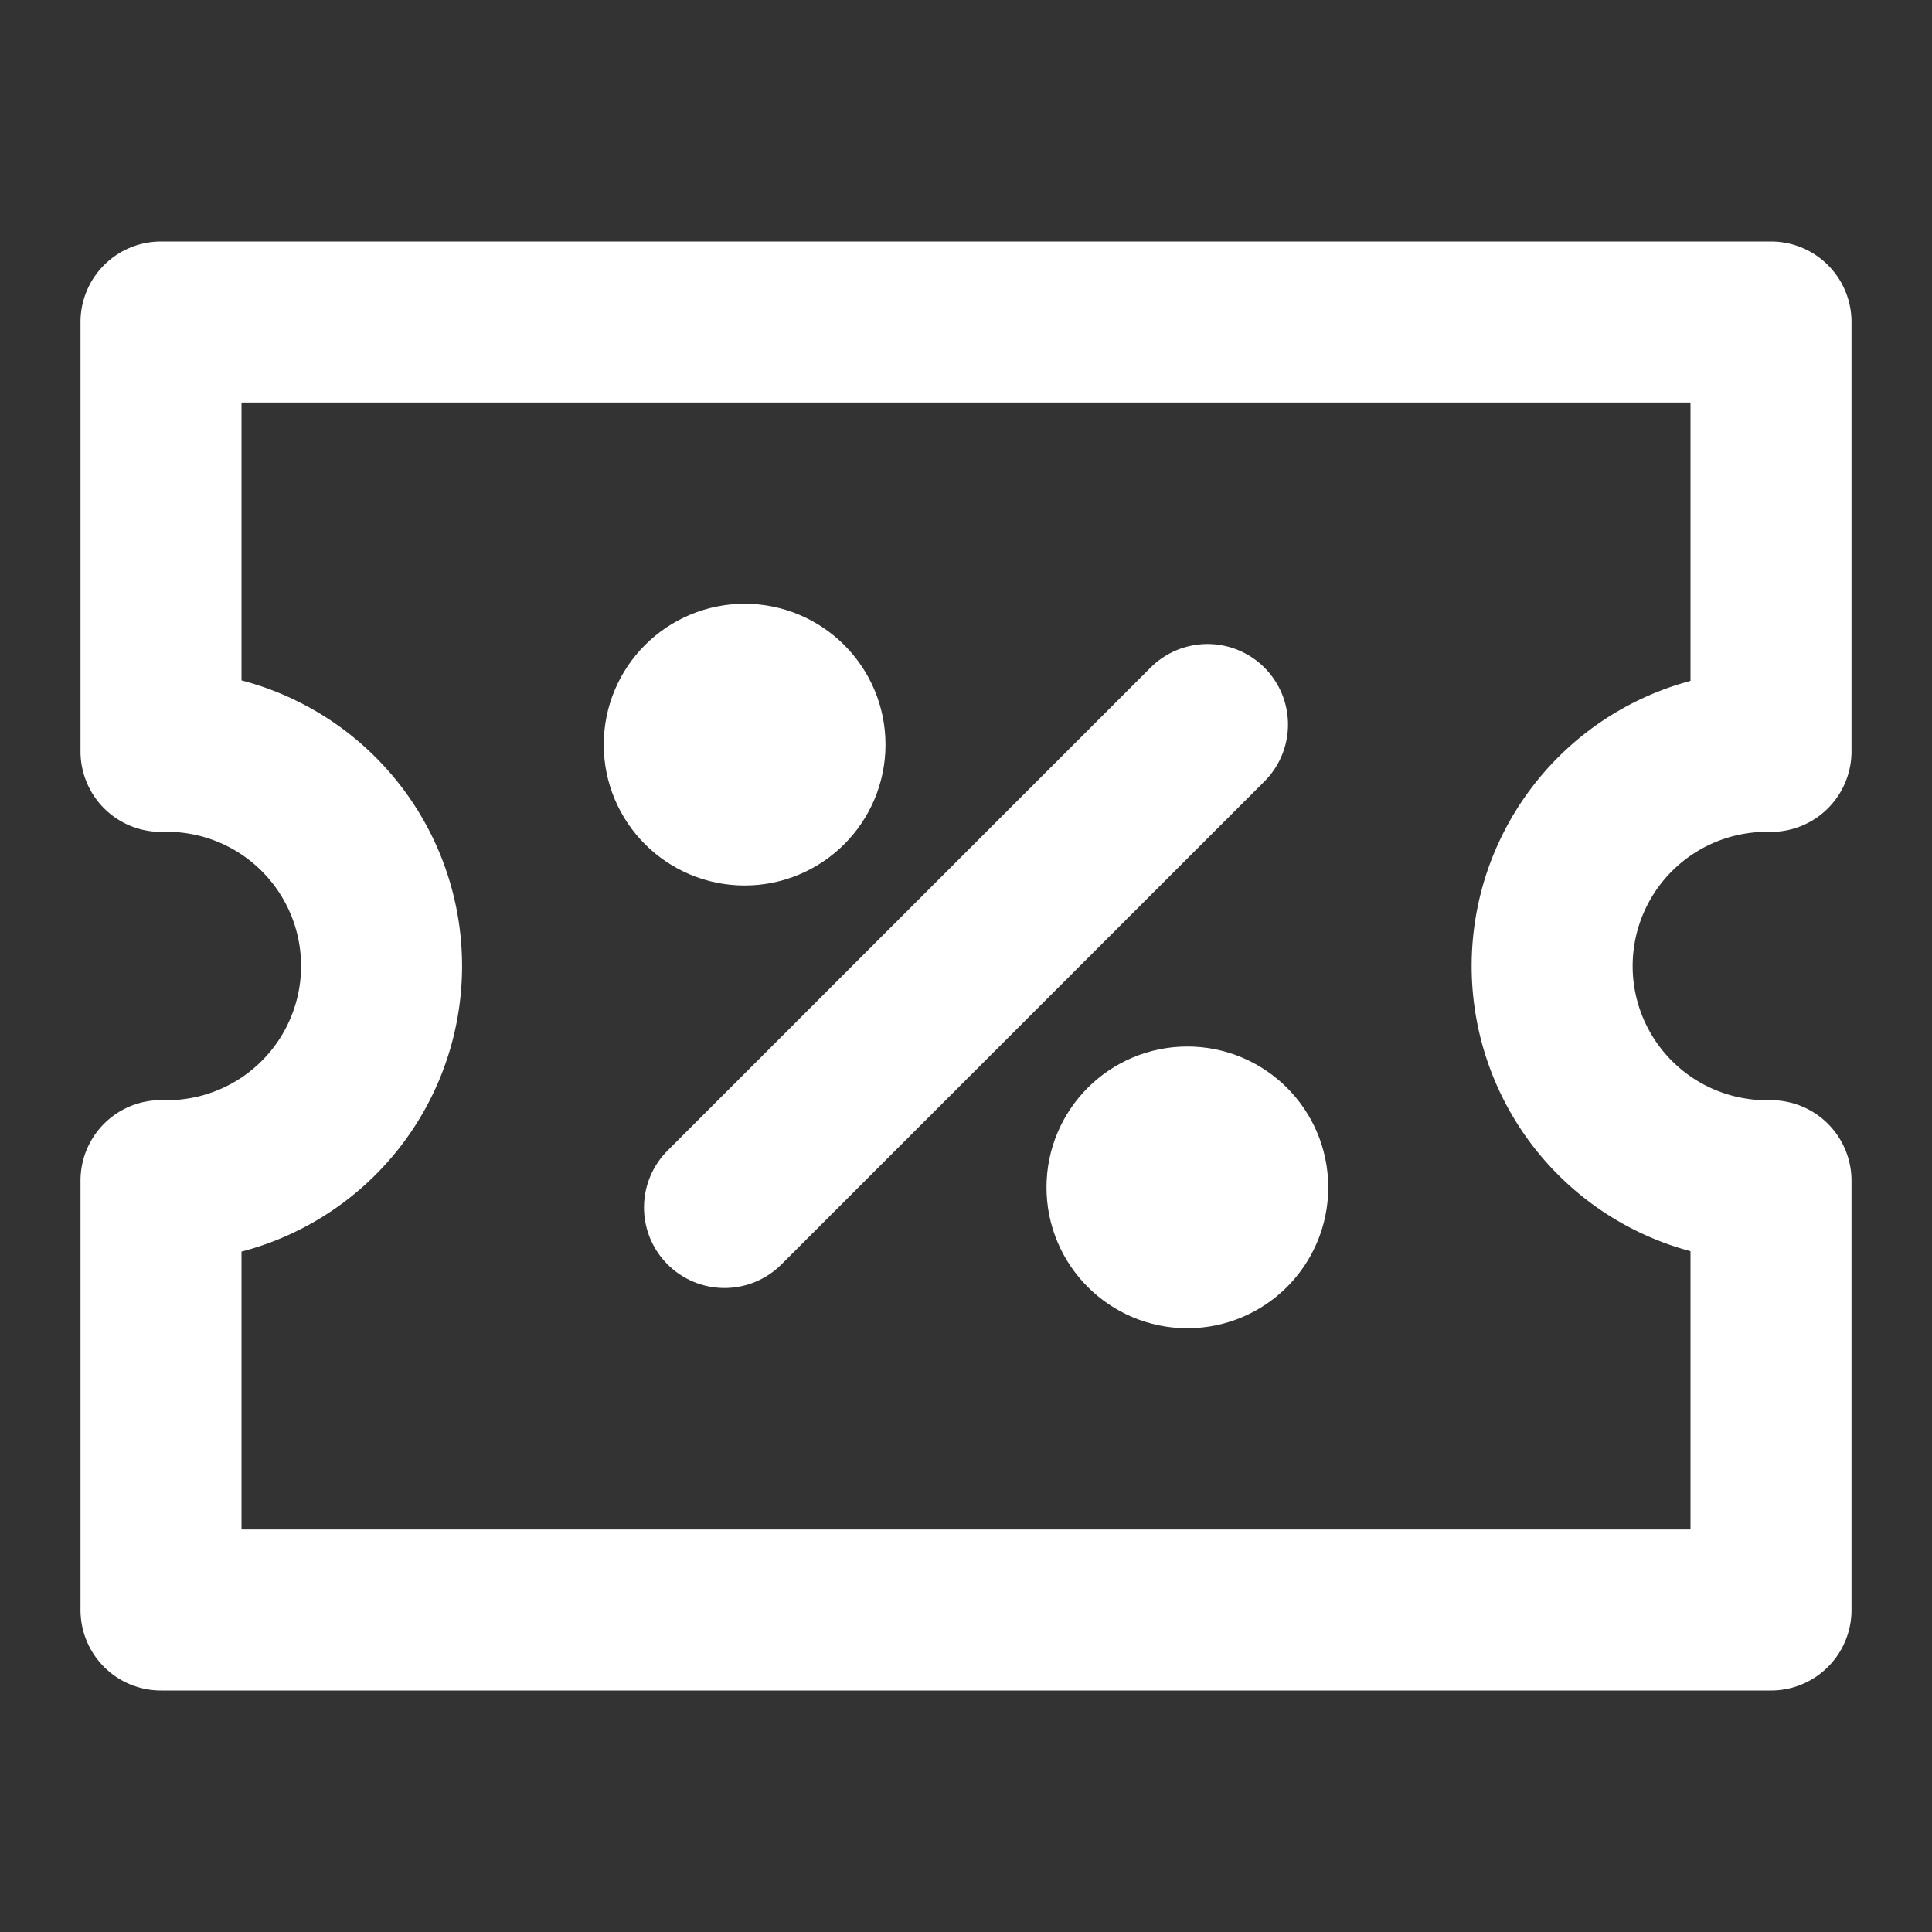 <svg id="ic_coupon_normal_line_24" xmlns="http://www.w3.org/2000/svg" width="24" height="24" viewBox="0 0 24 24">
  <rect x="0" y="0" width="24" height="24" fill="#333333" stroke="none"/>
  <rect id="사각형_11146" data-name="사각형 11146" width="24" height="24" fill="#fff" opacity="0"/>
  <path id="빼기_8" data-name="빼기 8" d="M23,16H3V10.666A2.667,2.667,0,1,0,3,5.334V0H23V5.334a2.667,2.667,0,1,0,0,5.333V16Z" transform="translate(-1 4)" fill="none" stroke="#fff" stroke-linecap="round" stroke-linejoin="round" stroke-width="2"/>
  <path id="패스_7354" data-name="패스 7354" d="M6,0,0,6" transform="translate(9 9)" fill="none" stroke="#fff" stroke-linecap="round" stroke-width="2"/>
  <circle id="타원_1454" data-name="타원 1454" cx="0.75" cy="0.75" r="0.75" transform="translate(8.5 8.5)" fill="#fff" stroke="#fff" stroke-linecap="round" stroke-linejoin="round" stroke-width="2"/>
  <circle id="타원_1457" data-name="타원 1457" cx="0.75" cy="0.75" r="0.75" transform="translate(14 14)" fill="#fff" stroke="#fff" stroke-linecap="round" stroke-linejoin="round" stroke-width="2"/>
</svg>
